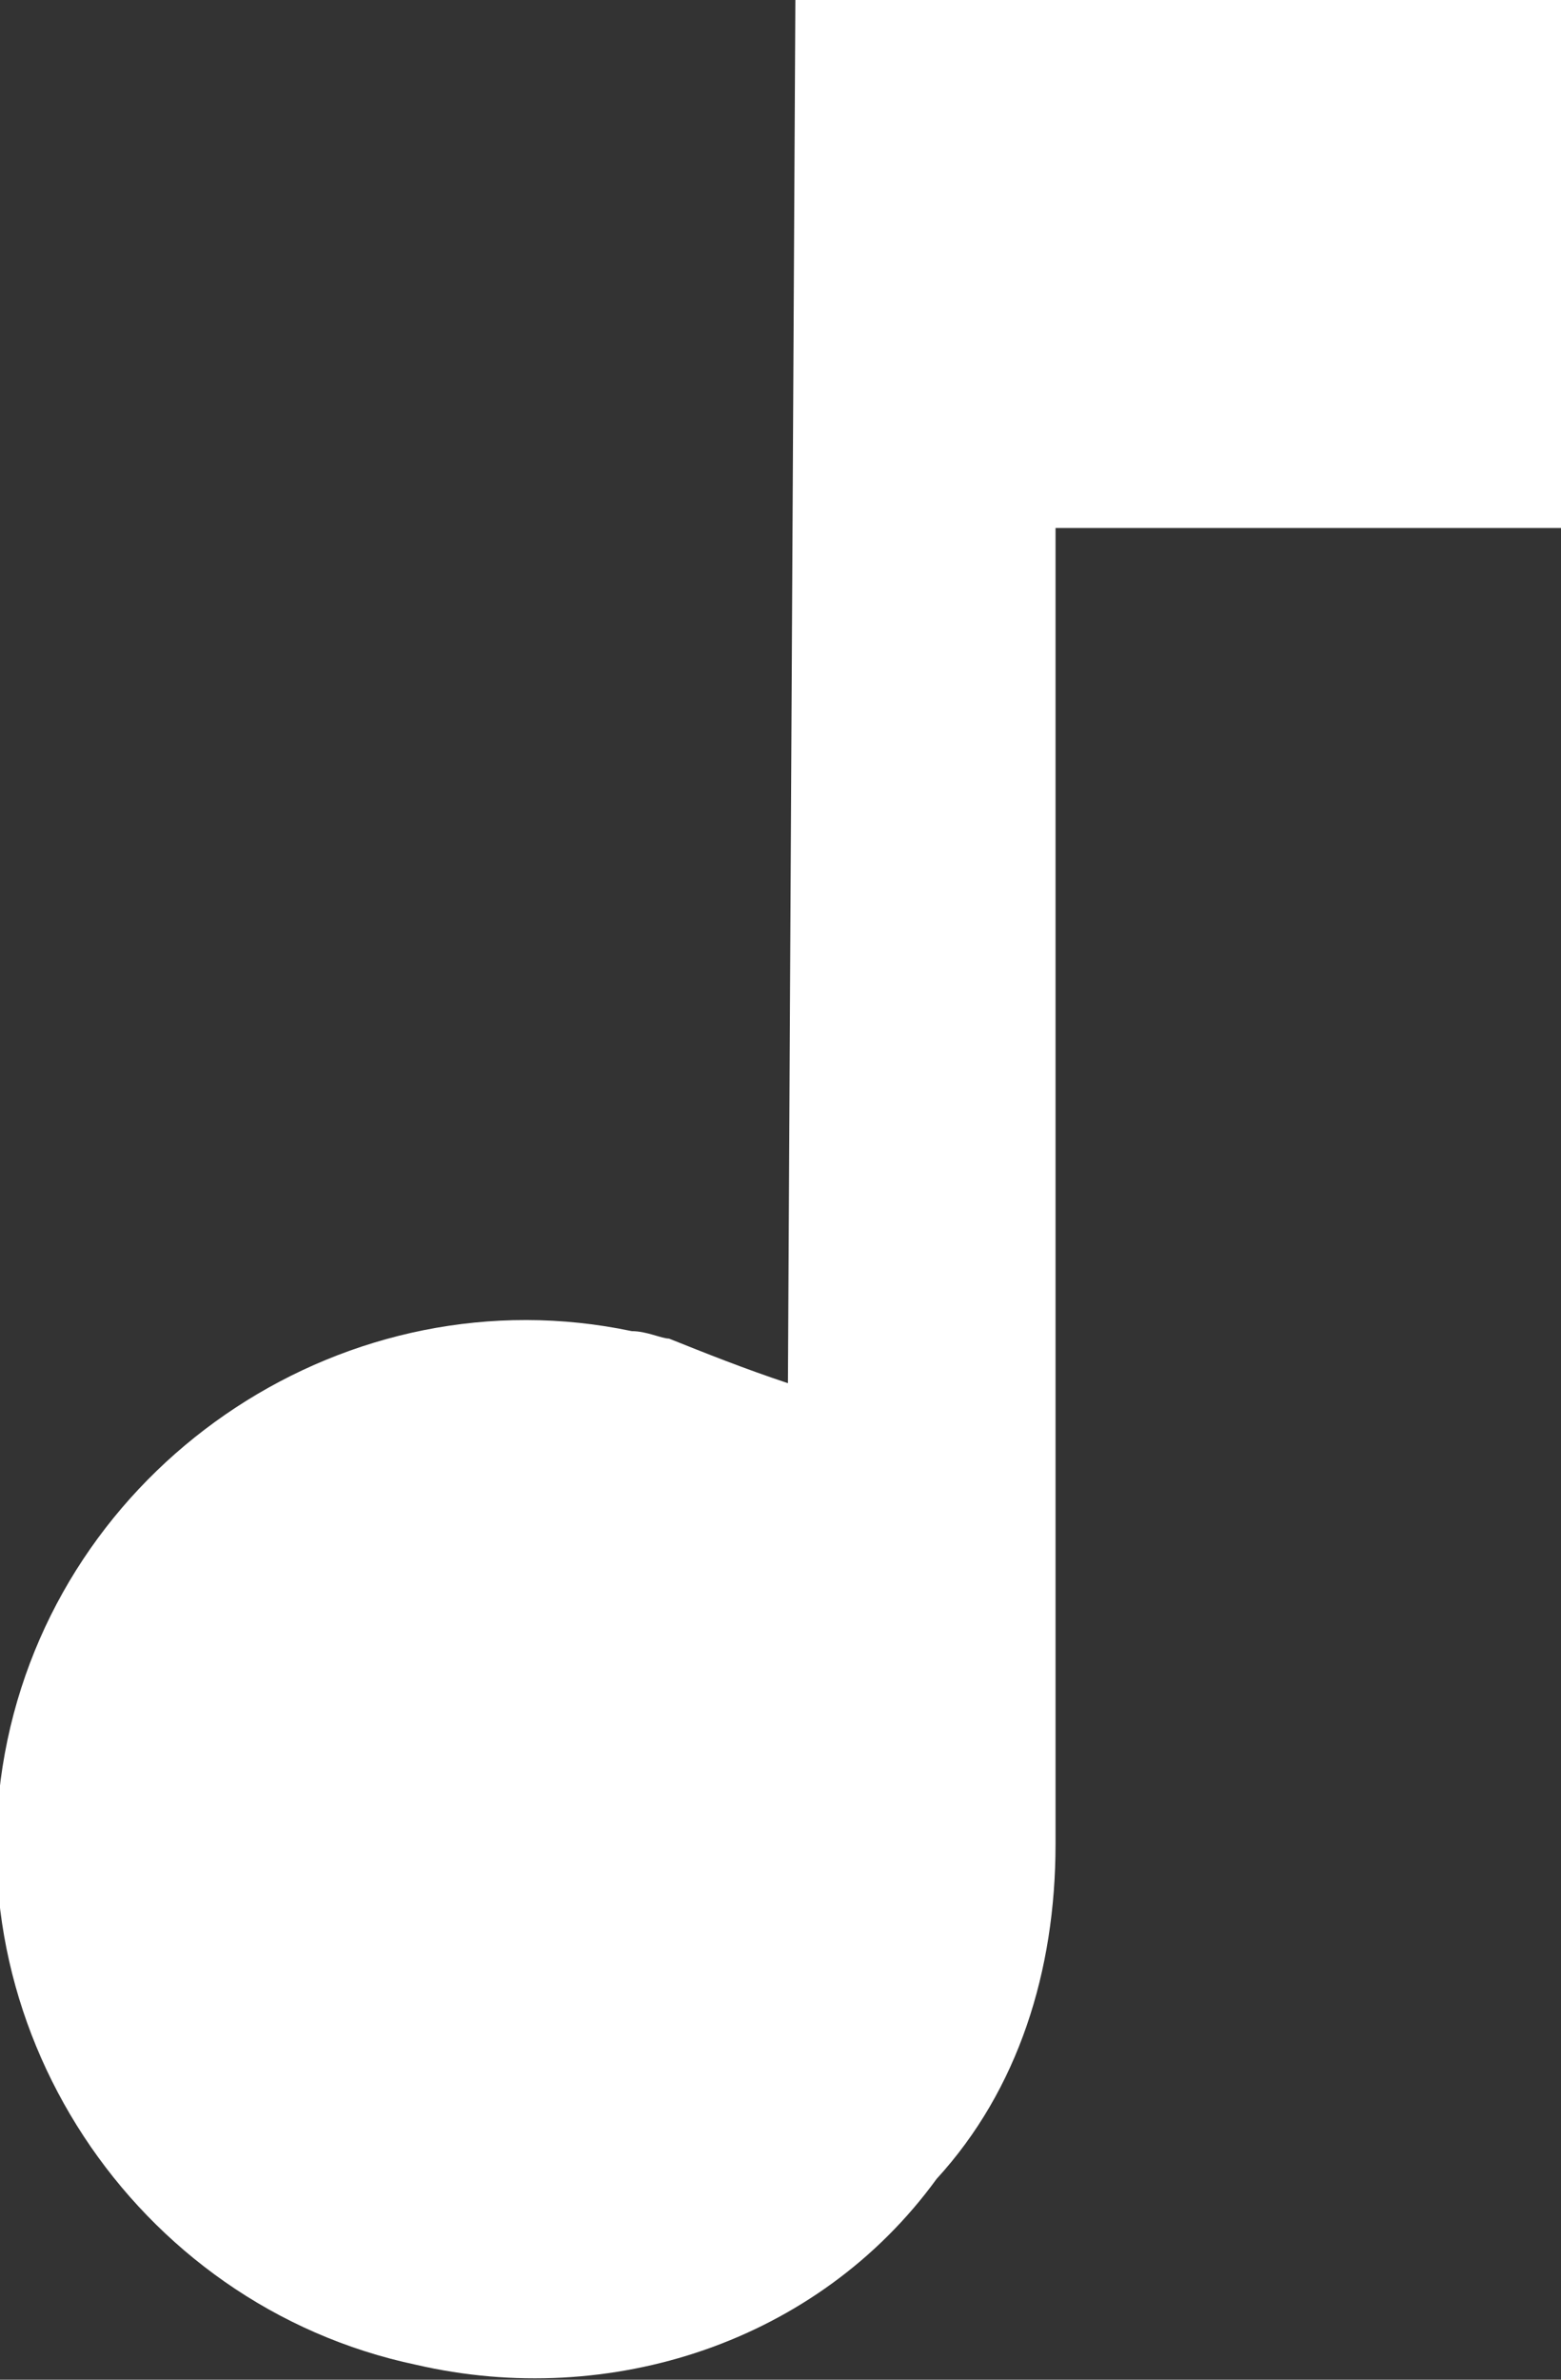 <?xml version="1.0" encoding="UTF-8"?>
<!-- Generator: Adobe Illustrator 27.5.0, SVG Export Plug-In . SVG Version: 6.00 Build 0)  -->
<svg xmlns="http://www.w3.org/2000/svg" xmlns:xlink="http://www.w3.org/1999/xlink" version="1.1" id="Layer_1" x="0px" y="0px" viewBox="0 0 21 32" style="enable-background:new 0 0 21 32;" xml:space="preserve">
<rect x="0" y="0" width="21" height="32" fill="#333333" stroke="none"/>
<style type="text/css">
	.st0{fill:#FFFFFF;}
</style>
<path class="st0" d="M10.7,0h10.6v7.1h-7.1v0.4c0,5.8,0,11.5,0,17.3c0,1.7-0.5,3.3-1.6,4.5c-1.6,2.2-4.4,3.1-7,2.5  c-3.8-0.8-6.3-4.6-5.5-8.4s4.6-6.3,8.4-5.5c0.2,0,0.4,0.1,0.5,0.1c0.5,0.2,1,0.4,1.6,0.6L10.7,0L10.7,0z"></path>
</svg>
